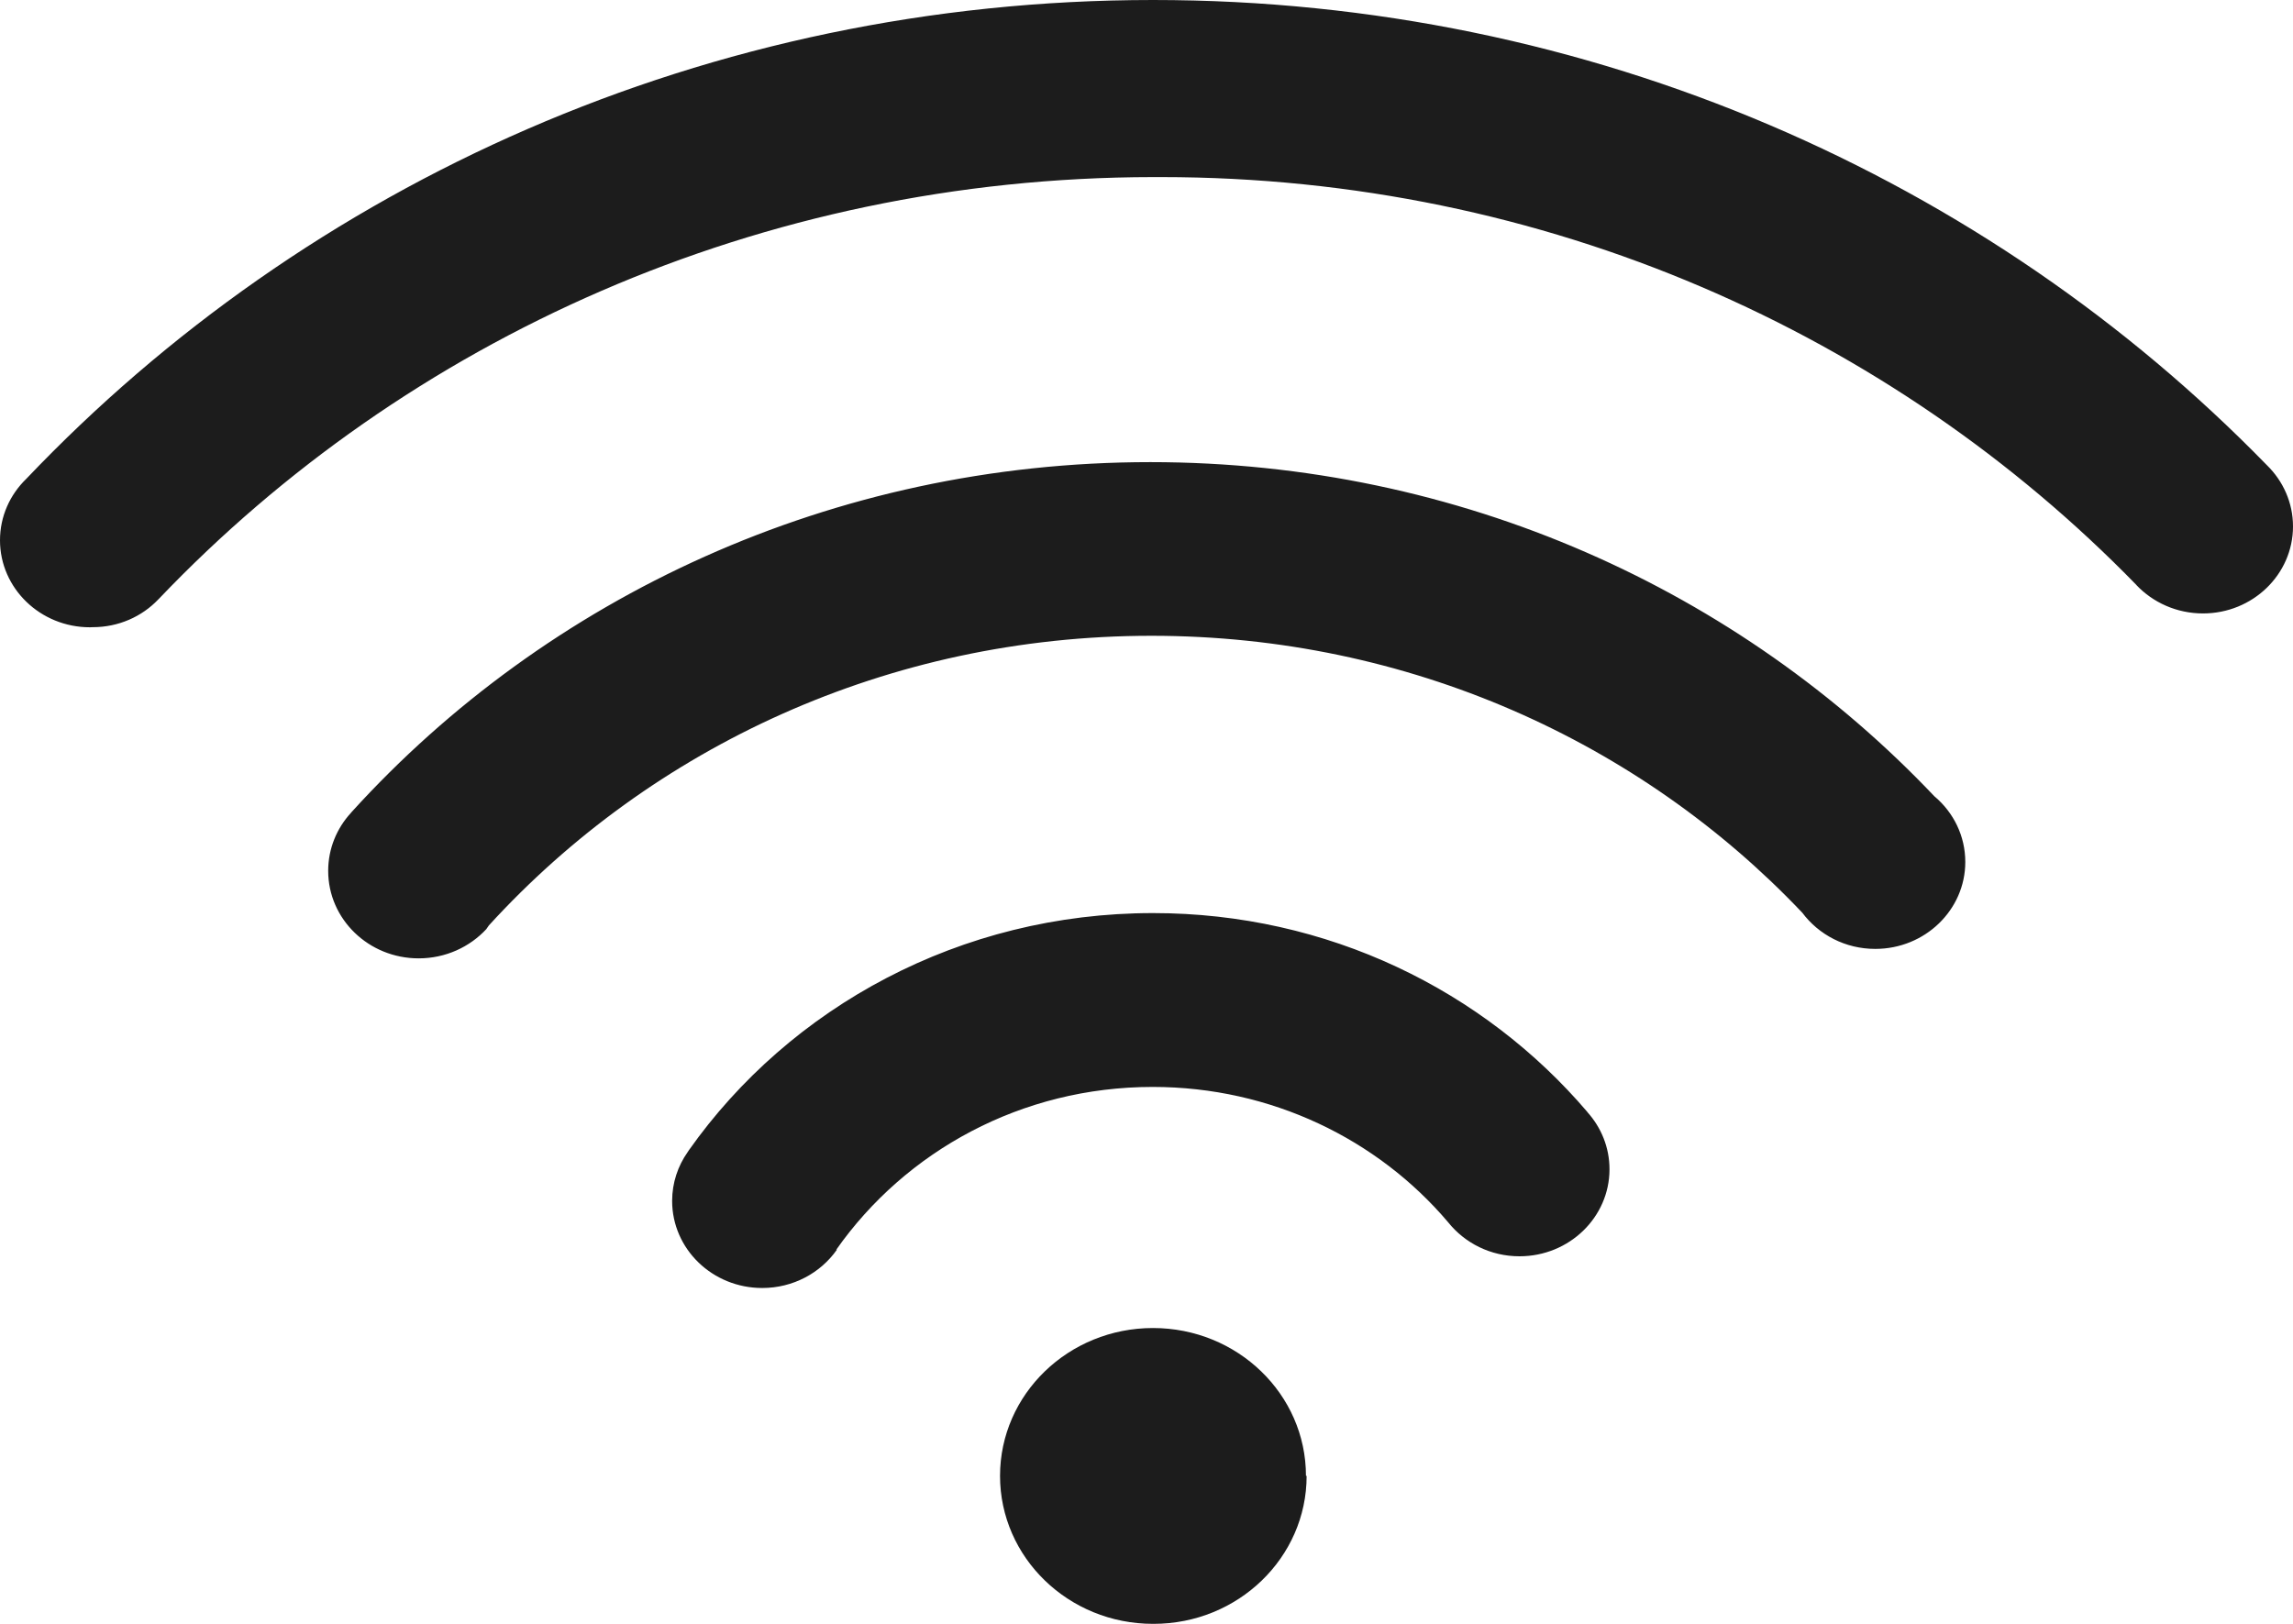 <?xml version="1.0" encoding="UTF-8"?>
<svg width="24px" height="17px" viewBox="0 0 24 17" version="1.1" xmlns="http://www.w3.org/2000/svg" xmlns:xlink="http://www.w3.org/1999/xlink">
    <g id="Styles" stroke="none" stroke-width="1" fill="none" fill-rule="evenodd">
        <g id="StyleGuide" transform="translate(-199, -5192)" fill="#1A5336" fill-rule="nonzero">
            <g id="Icons" transform="translate(100, 4947)">
                <g id="wifi" transform="translate(99, 245)">
                    <path fill="#1c1c1c" d="M0.966,6.566 C0.959,6.566 0.951,6.567 0.942,6.567 C0.422,6.567 0,6.159 0,5.656 C0,5.405 0.105,5.177 0.276,5.012 L0.276,5.012 C3.212,1.926 7.408,0 12.069,0 C16.661,0 20.801,1.869 23.721,4.864 L23.729,4.872 C23.896,5.036 24,5.262 24,5.511 C24,6.014 23.578,6.422 23.058,6.422 C22.782,6.422 22.533,6.307 22.36,6.124 L22.36,6.123 C19.799,3.492 16.175,1.854 12.155,1.854 C12.124,1.854 12.094,1.854 12.064,1.854 L12.068,1.854 C7.955,1.858 4.252,3.556 1.666,6.266 L1.657,6.275 C1.486,6.455 1.241,6.566 0.97,6.566 C0.968,6.566 0.968,6.566 0.966,6.566 L0.966,6.566 L0.966,6.566 Z M5.117,9.688 C6.818,7.825 9.294,6.656 12.052,6.656 C14.744,6.656 17.168,7.77 18.857,9.548 L18.863,9.554 C19.036,9.786 19.314,9.934 19.628,9.934 C20.148,9.934 20.57,9.526 20.57,9.024 C20.57,8.751 20.447,8.507 20.251,8.34 L20.25,8.34 C18.209,6.185 15.288,4.838 12.04,4.838 C8.71,4.838 5.722,6.254 3.683,8.498 L3.673,8.51 C3.525,8.671 3.435,8.884 3.435,9.117 C3.435,9.623 3.859,10.033 4.382,10.033 C4.664,10.033 4.917,9.914 5.091,9.726 L5.092,9.724 L5.117,9.688 Z M8.753,13.083 C9.48,12.049 10.692,11.379 12.065,11.379 C13.309,11.379 14.42,11.929 15.153,12.791 L15.158,12.797 C15.332,13.014 15.601,13.152 15.904,13.152 C16.424,13.152 16.846,12.744 16.846,12.241 C16.846,12.012 16.759,11.803 16.614,11.642 L16.616,11.643 C15.529,10.367 13.896,9.559 12.068,9.559 C10.049,9.559 8.268,10.544 7.21,12.042 L7.197,12.062 C7.096,12.205 7.035,12.382 7.035,12.572 C7.035,13.076 7.457,13.484 7.978,13.484 C8.302,13.484 8.588,13.326 8.758,13.085 L8.76,13.082 L8.753,13.083 Z M13.669,15.451 C13.669,14.596 12.952,13.903 12.068,13.903 C11.184,13.903 10.467,14.596 10.467,15.451 C10.467,16.306 11.184,17 12.068,17 L12.068,17 C12.07,17 12.072,17 12.074,17 C12.959,17 13.676,16.306 13.676,15.451 C13.676,15.451 13.676,15.451 13.676,15.451 L13.676,15.451 L13.669,15.451 Z" id="Shape"></path>
                </g>
            </g>
        </g>
    </g>
</svg>